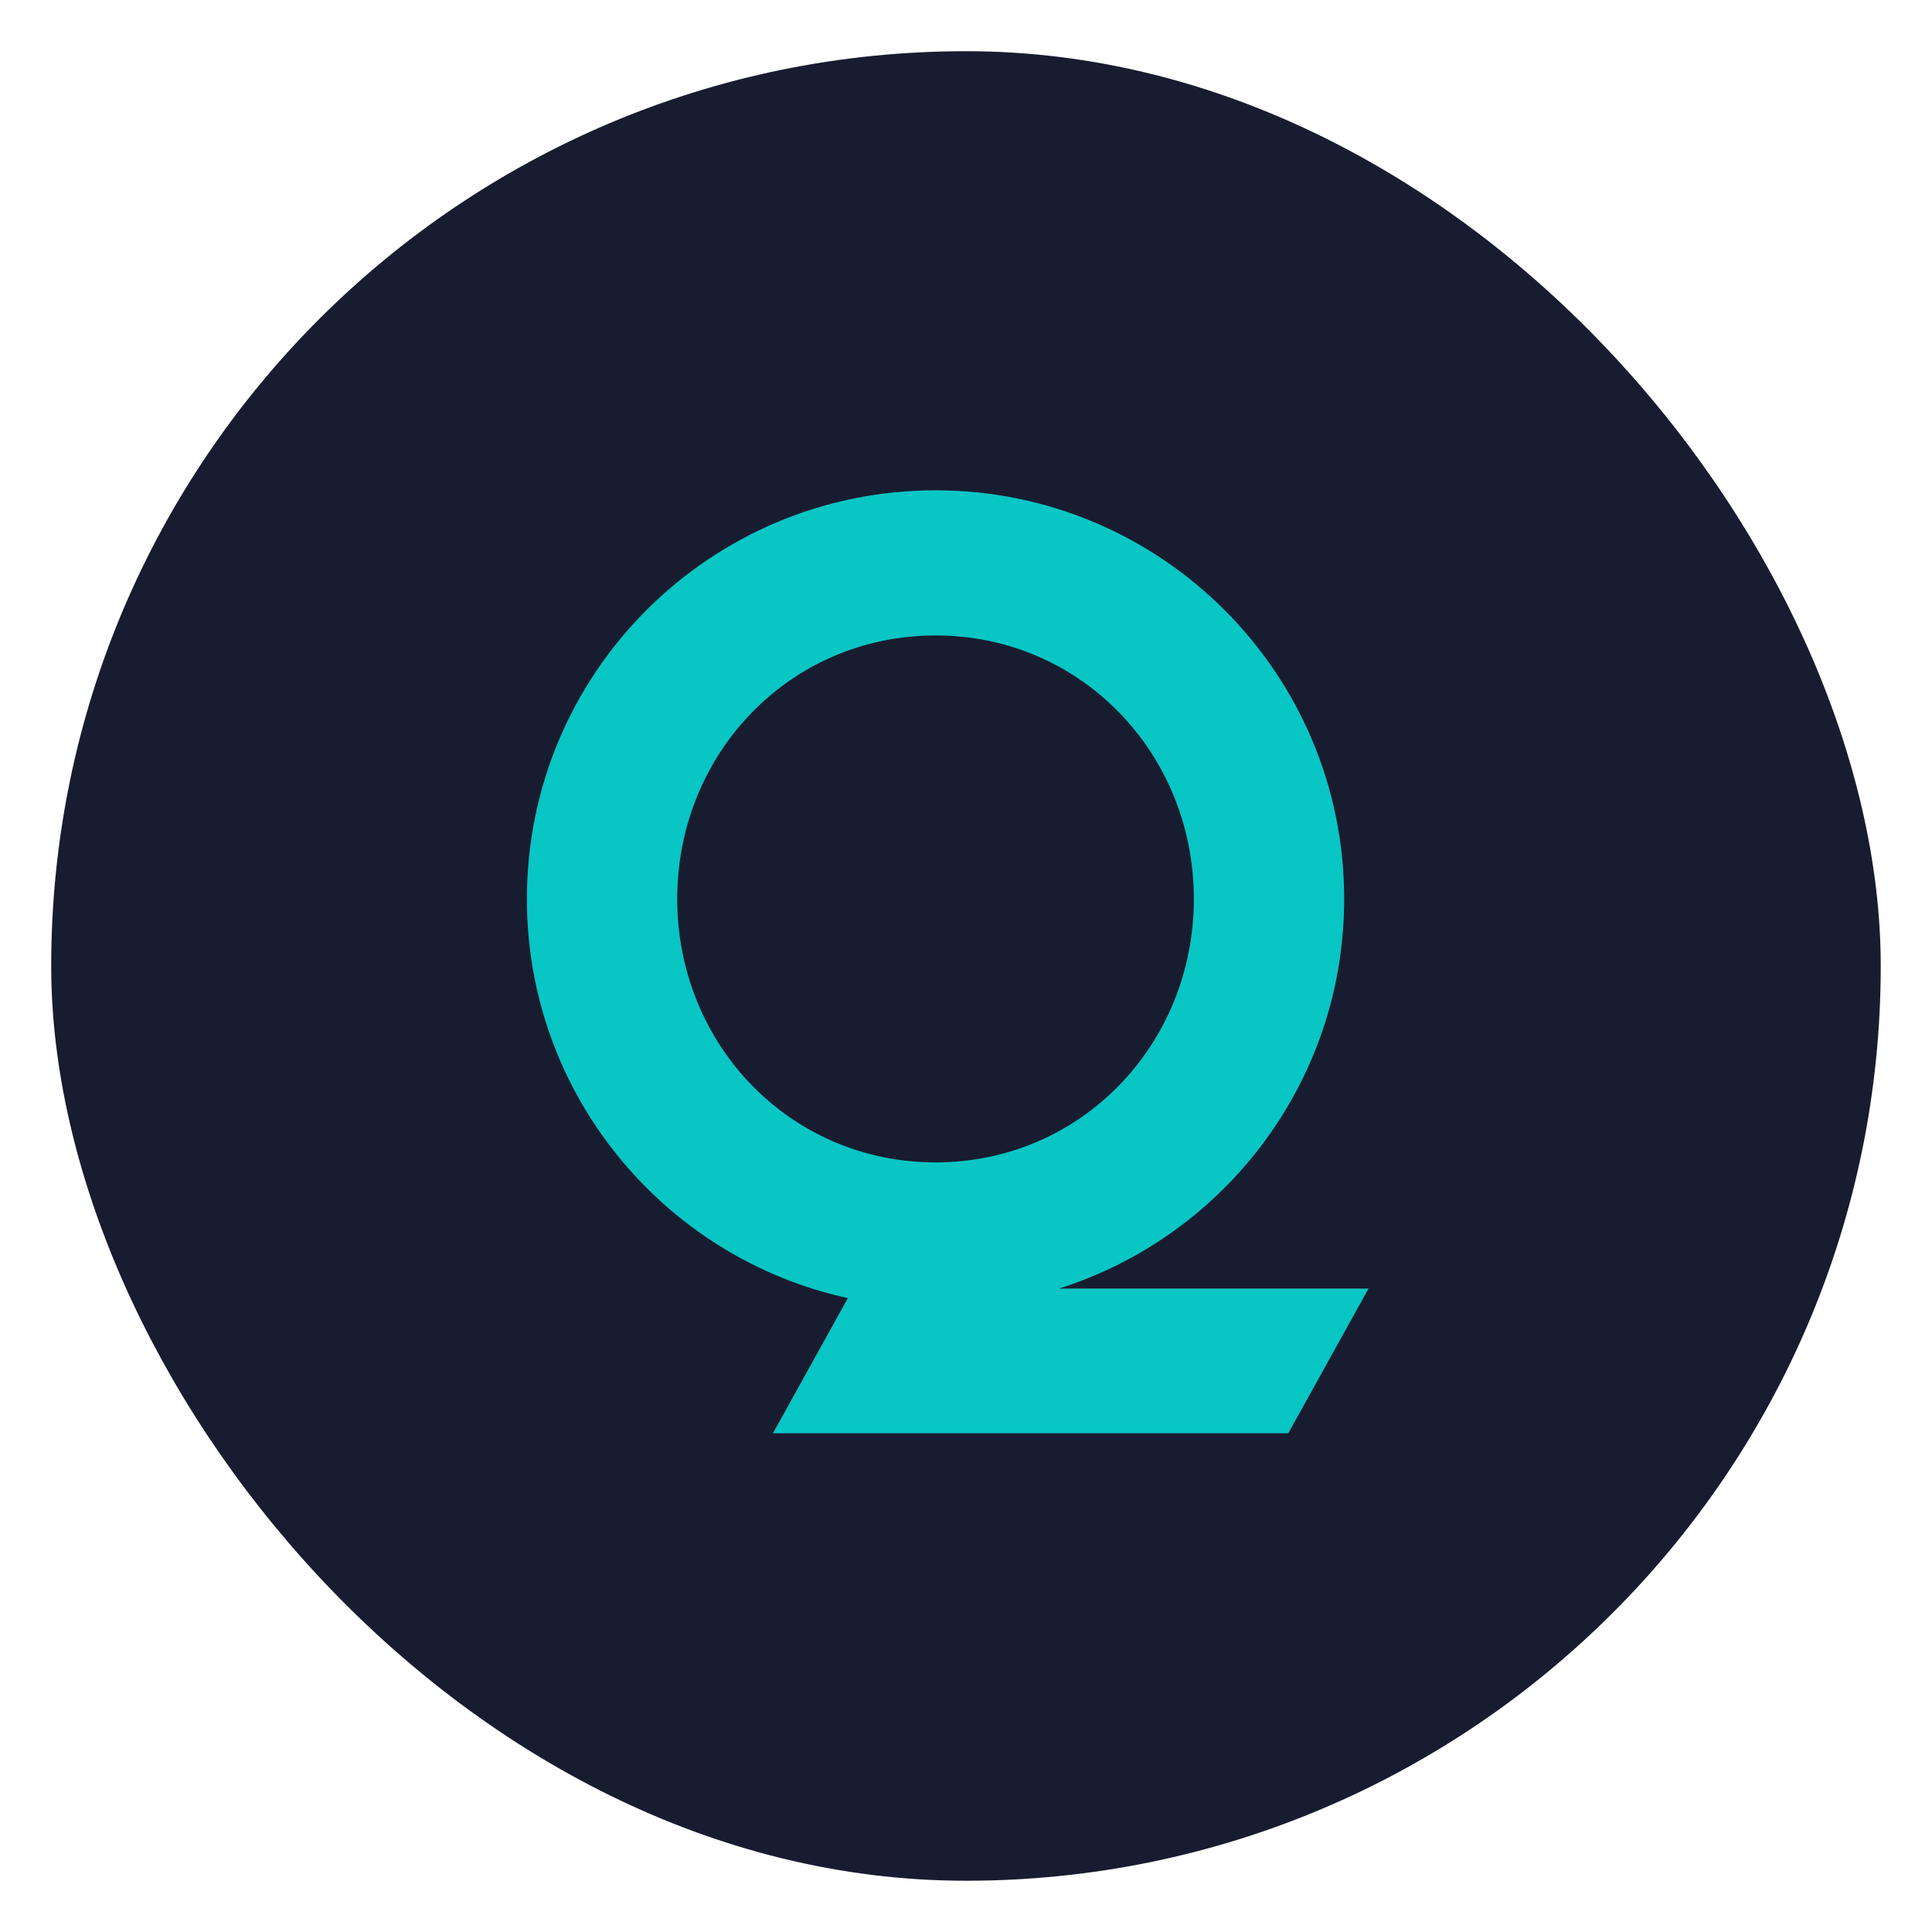 <svg width="40" height="40" viewBox="4 4 32 32" fill="none" xmlns="http://www.w3.org/2000/svg">
    <rect x="4.848" y="4.848" width="30.303" height="30.303" rx="15.152" fill="#181C30" />
    <path fill-rule="evenodd" clip-rule="evenodd"
        d="M12.727 18.889C12.727 22.128 15.003 24.836 18.043 25.501L16.802 27.74H25.338L26.667 25.343H21.54C24.279 24.476 26.264 21.915 26.264 18.889C26.264 15.151 23.233 12.121 19.496 12.121C15.757 12.121 12.727 15.151 12.727 18.889ZM15.217 18.889C15.217 16.479 17.085 14.525 19.496 14.525C21.905 14.525 23.774 16.479 23.774 18.889C23.774 21.299 21.905 23.253 19.496 23.253C17.085 23.253 15.217 21.299 15.217 18.889Z"
        fill="#07C6C4" />
</svg>